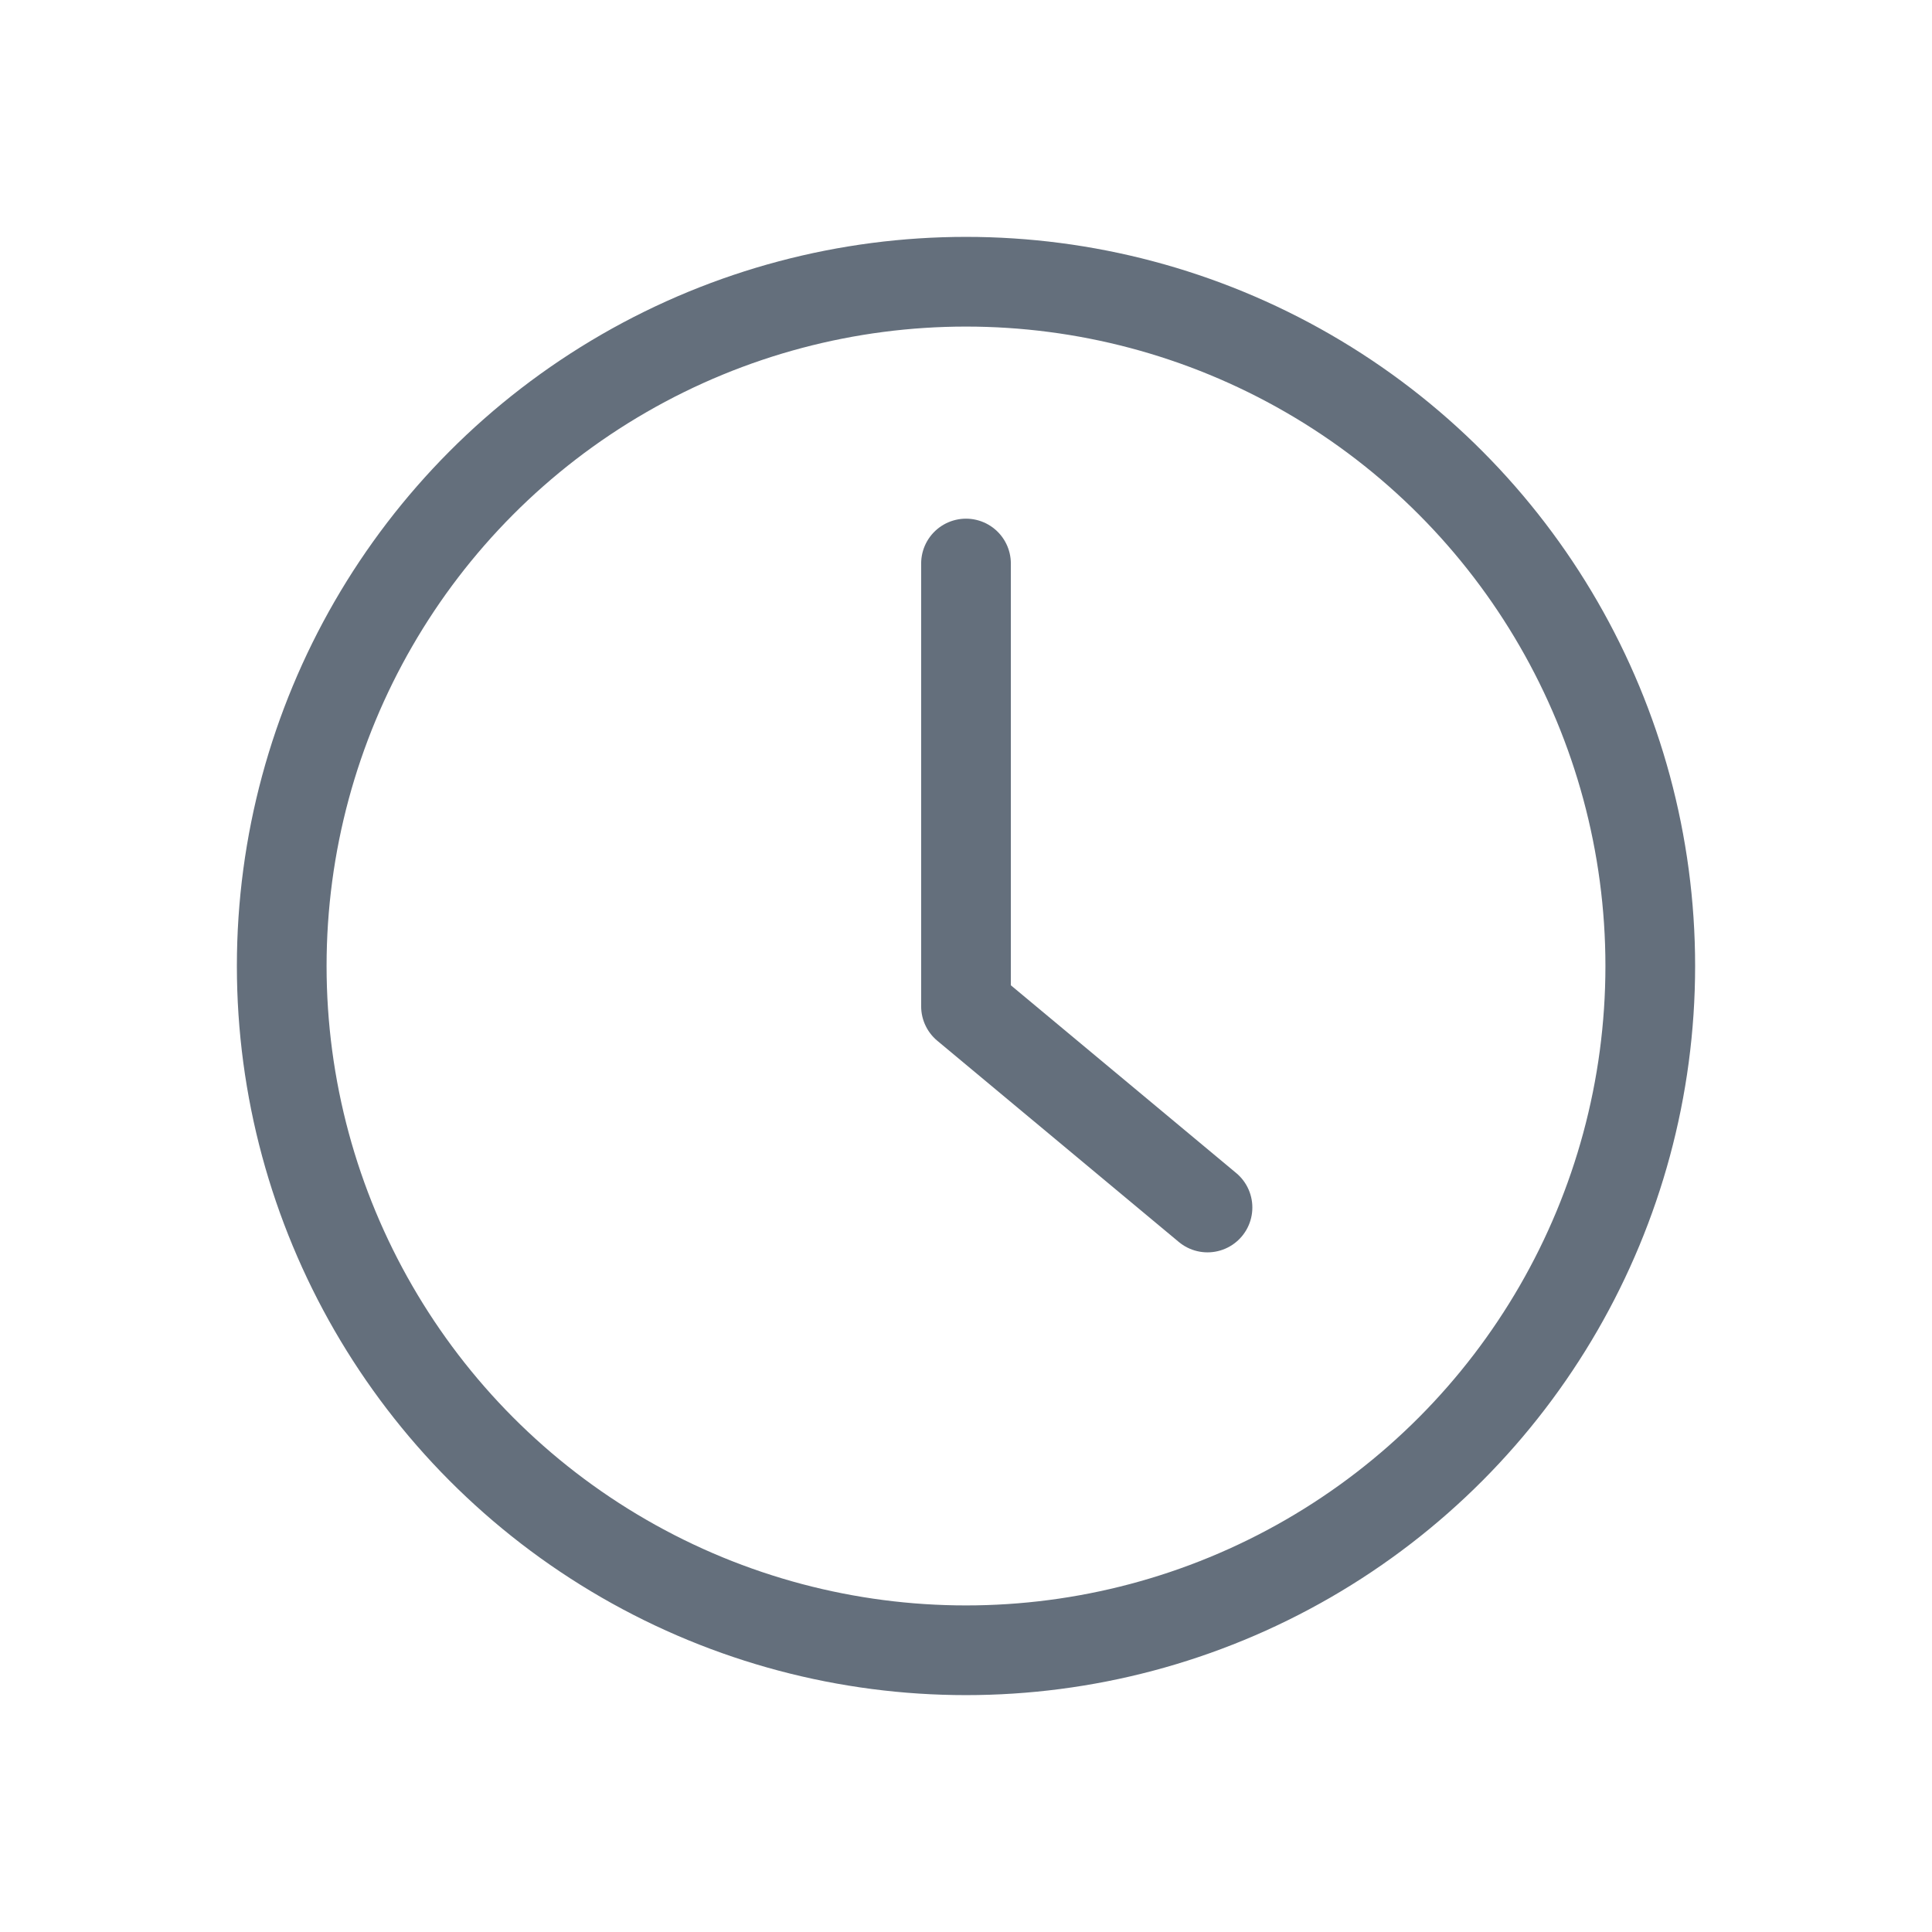 <svg width="28" height="28" viewBox="0 0 28 28" fill="none" xmlns="http://www.w3.org/2000/svg">
<g id="ic_time">
<g id="Group 70">
<circle id="Ellipse 34" cx="14" cy="14" r="9.917" stroke="#646F7C" stroke-width="1.3"/>
<path id="Vector 25" d="M14 8.167V14.584L17.5 17.5" stroke="#646F7C" stroke-width="1.3" stroke-linecap="round" stroke-linejoin="round"/>
</g>
</g>
</svg>
